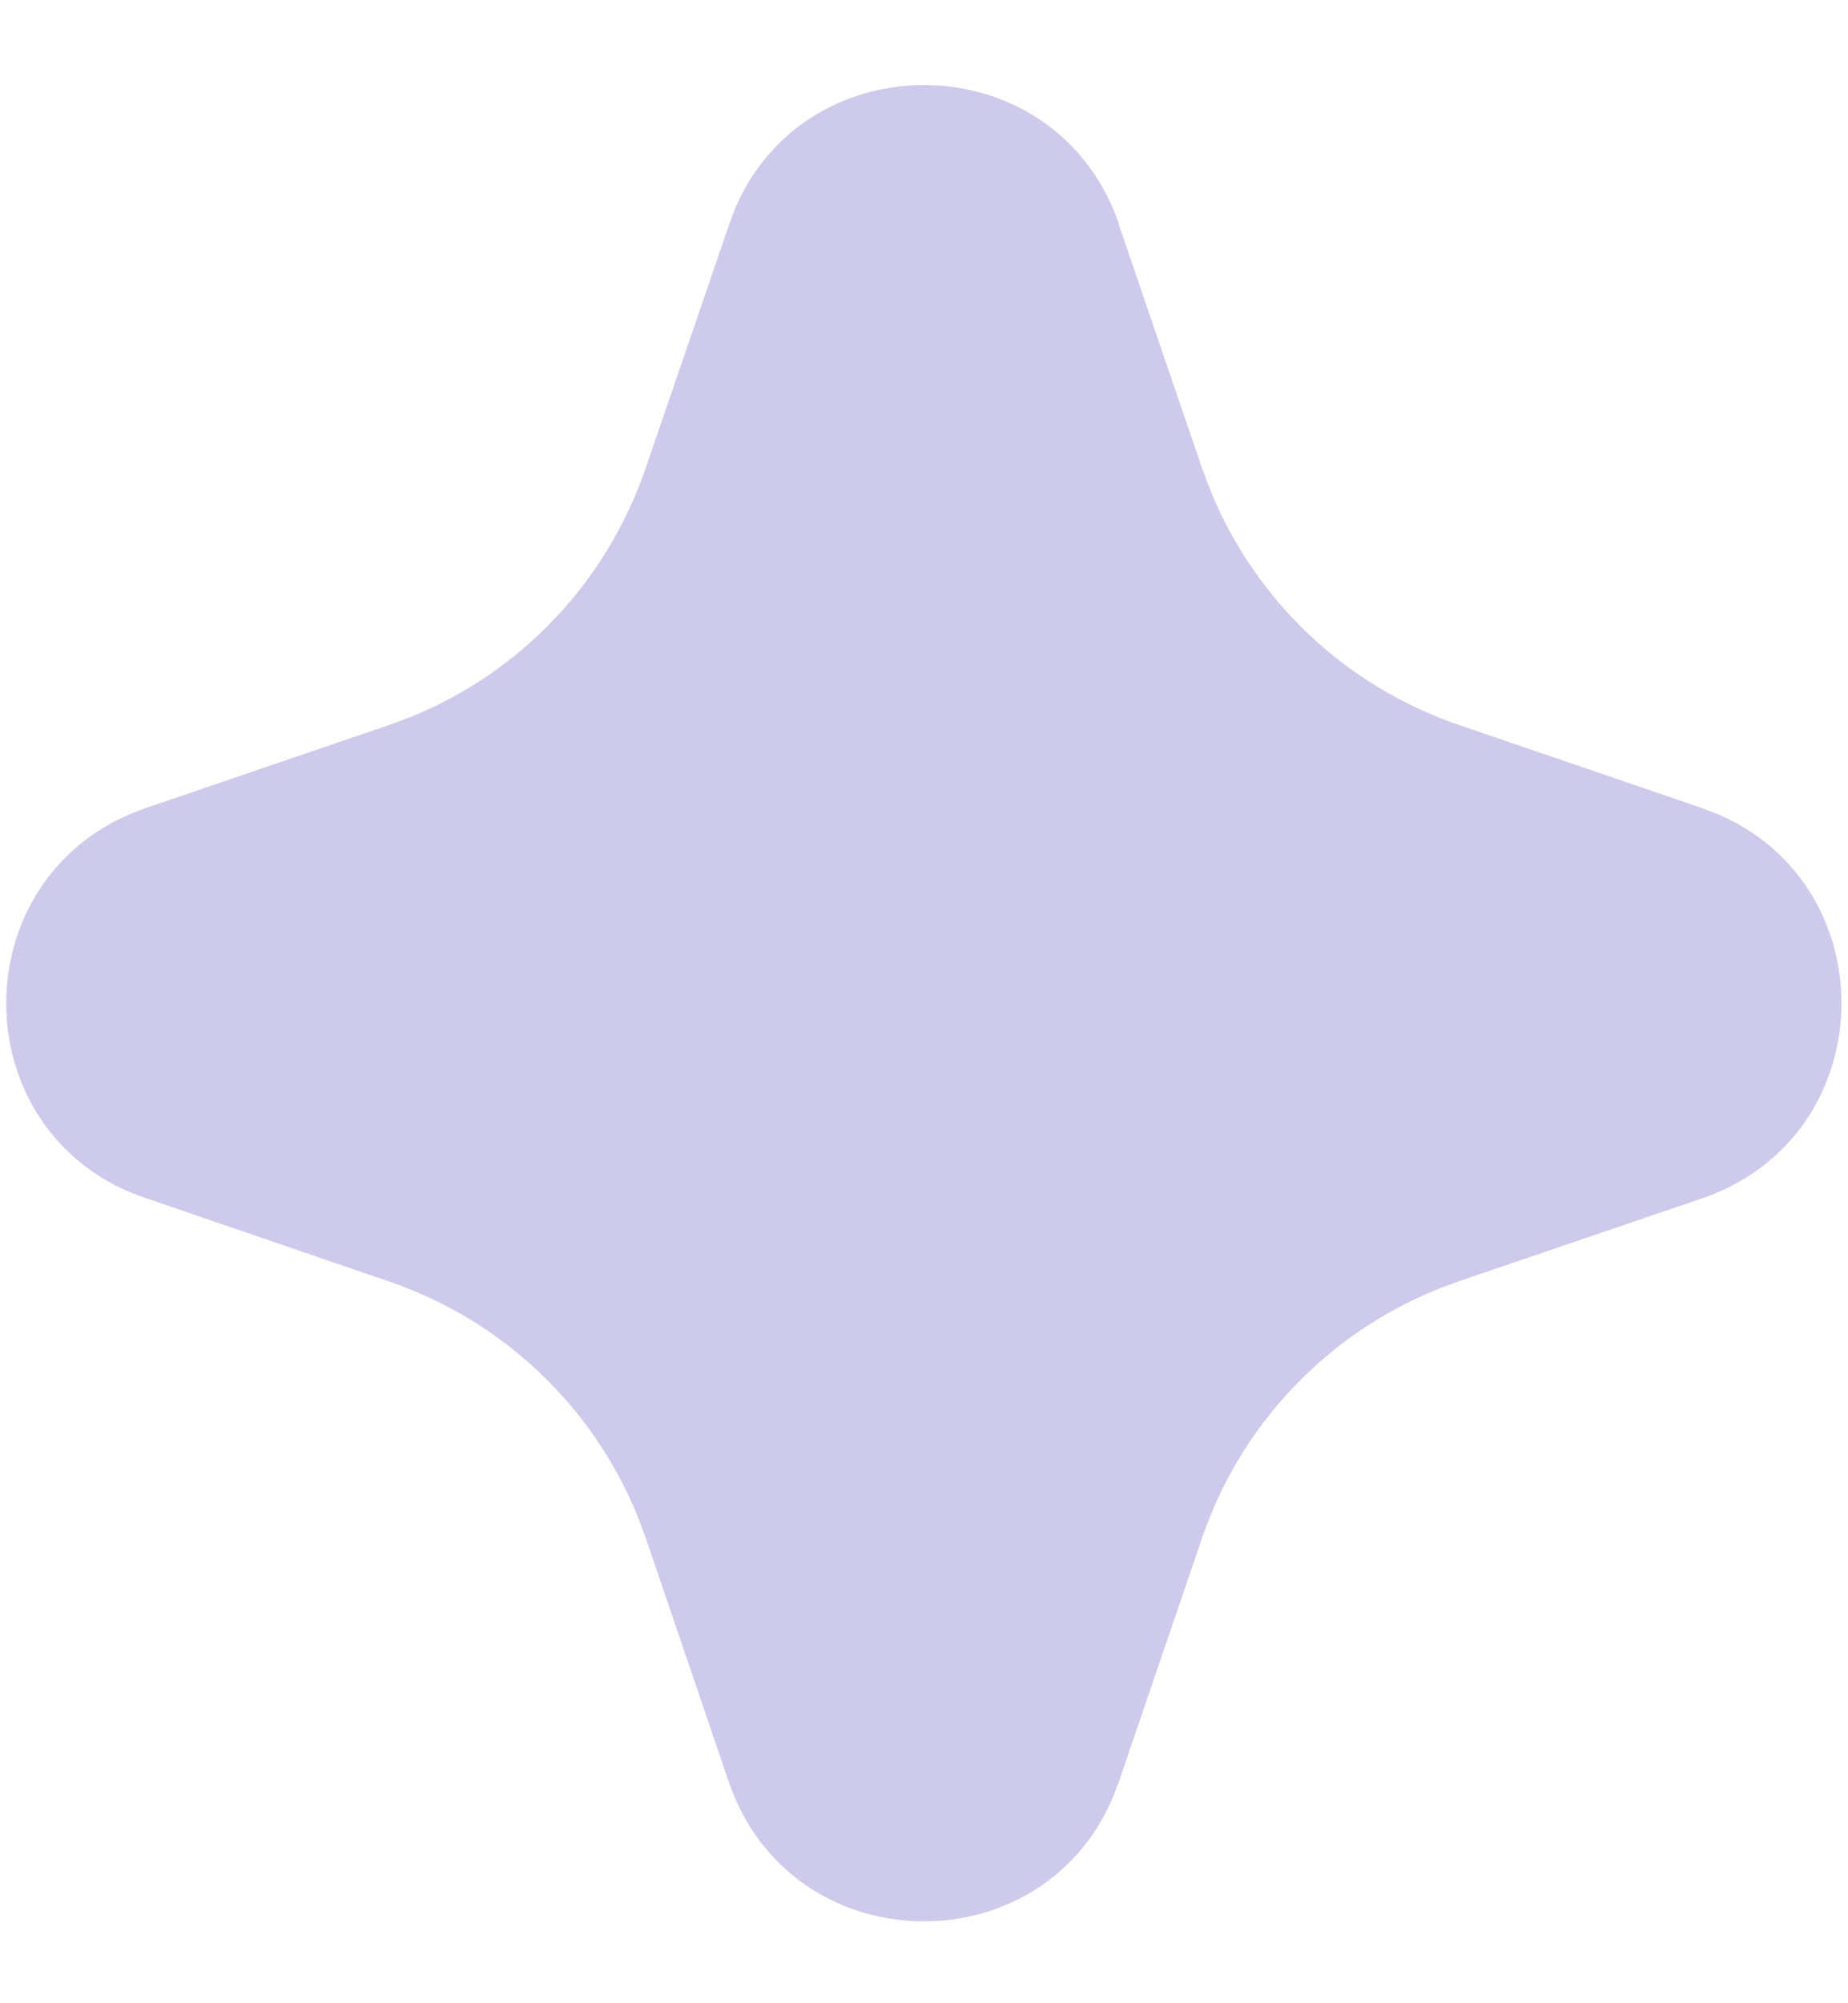 <svg width="12" height="13" viewBox="0 0 12 13" fill="none" xmlns="http://www.w3.org/2000/svg">
<g clip-path="url(#clip0_7_6241)">
<path d="M7.267 1.457C6.867 0.287 5.248 0.251 4.774 1.351L4.734 1.459L4.193 3.037C4.069 3.399 3.87 3.731 3.607 4.009C3.345 4.288 3.025 4.507 2.671 4.651L2.526 4.705L0.946 5.244C-0.224 5.645 -0.261 7.262 0.839 7.735L0.946 7.775L2.526 8.316C2.888 8.44 3.22 8.639 3.498 8.902C3.776 9.164 3.995 9.484 4.14 9.838L4.194 9.983L4.732 11.563C5.133 12.733 6.751 12.77 7.224 11.67L7.265 11.563L7.805 9.983C7.928 9.621 8.128 9.289 8.391 9.011C8.654 8.732 8.973 8.514 9.328 8.369L9.472 8.315L11.052 7.777C12.223 7.376 12.258 5.758 11.158 5.285L11.052 5.244L9.472 4.704C9.11 4.58 8.778 4.38 8.5 4.118C8.222 3.855 8.003 3.535 7.859 3.181L7.805 3.037L7.265 1.457H7.267Z" fill="#CECAEB"/>
</g>
<defs>
<clipPath id="clip0_7_6241">
<rect width="11.917" height="13" fill="white" transform="translate(0.042 0.01)"/>
</clipPath>
</defs>
</svg>
